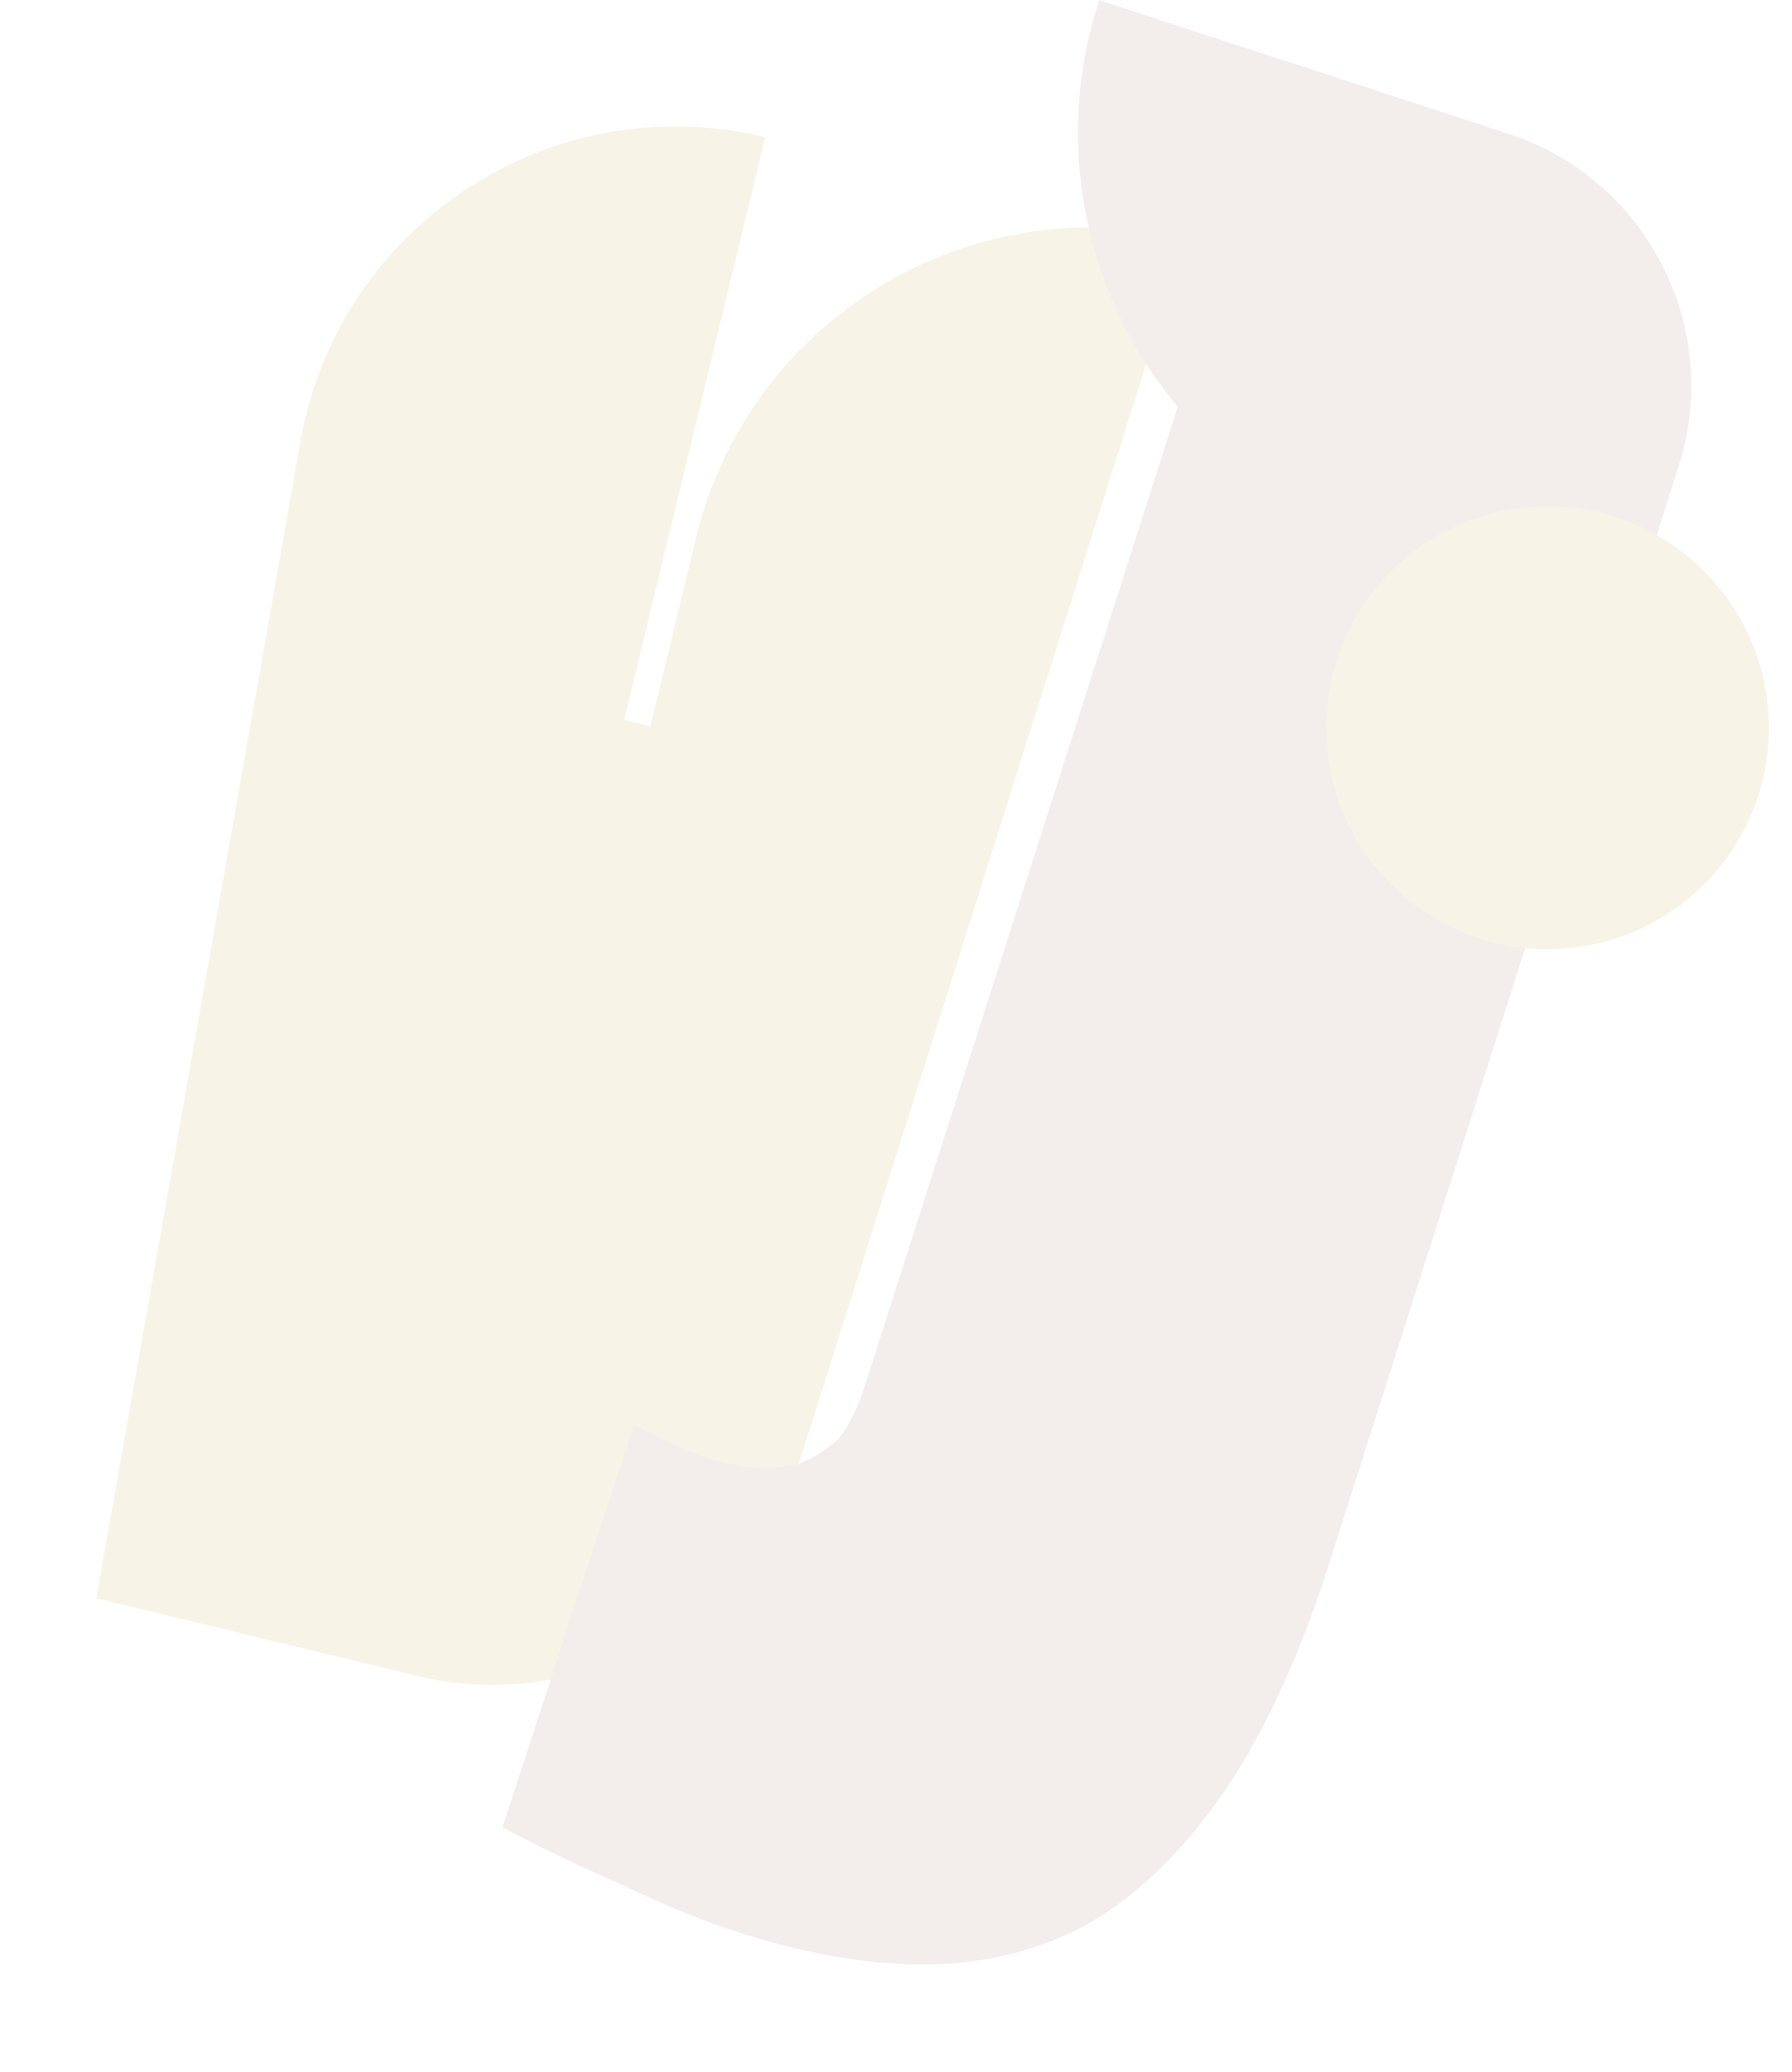 <?xml version="1.0" encoding="UTF-8"?> <svg xmlns="http://www.w3.org/2000/svg" width="1397" height="1615" viewBox="0 0 1397 1615" fill="none"><g filter="url(#filter0_g_346_8)"><path d="M234.292 343.883C264.069 175.19 430.03 66.624 596.523 106.925V106.925L486.579 561.134L507.064 566.092L542.63 419.159C583.708 249.455 754.58 145.183 924.284 186.261V186.261L623.905 1137.22C584.039 1263.43 453.251 1337.22 324.607 1306.08L75.112 1245.69L234.292 343.883Z" fill="#F7F3E7"></path></g><path d="M1253.36 479.441L1292.48 359.684C1327.89 251.276 1268.72 134.685 1160.31 99.271L856.921 0.161V0.161C799.901 174.709 895.176 362.432 1069.72 419.452L1253.36 479.441ZM1034.29 1224.63L1308.65 363.27C1343.07 255.203 1283.9 139.6 1176.1 104.335L1004.17 48.086L673.358 1082.77C668.172 1098.64 661.529 1111.65 653.428 1121.78C644.355 1129.99 634.311 1136.29 623.295 1140.68C612.751 1143.63 601.234 1144.65 588.746 1143.77C576.258 1142.88 563.52 1140.32 550.532 1136.08C540.43 1132.78 530.564 1128.76 520.933 1124.01C511.303 1119.27 502.394 1114.76 494.206 1110.49L391.669 1424.37C424.419 1441.46 456.197 1456.63 487.003 1469.89C515.895 1484.12 544.772 1495.95 573.635 1505.38C625.588 1522.35 673.889 1530.94 718.54 1531.15C763.191 1531.36 804.662 1521.75 842.954 1502.32C881.716 1481.44 917.285 1448.34 949.66 1403.02C982.035 1357.69 1010.24 1298.23 1034.29 1224.63Z" fill="#F3EDEC"></path><g filter="url(#filter1_g_346_8)"><circle cx="1206.37" cy="567.217" r="172.632" fill="#F7F3E7"></circle></g><defs><filter id="filter0_g_346_8" x="57.703" y="81.099" width="883.991" height="1249.51" filterUnits="userSpaceOnUse" color-interpolation-filters="sRGB"><feFlood flood-opacity="0" result="BackgroundImageFix"></feFlood><feBlend mode="normal" in="SourceGraphic" in2="BackgroundImageFix" result="shape"></feBlend><feTurbulence type="fractalNoise" baseFrequency="0.011 0.011" numOctaves="3" seed="9880"></feTurbulence><feDisplacementMap in="shape" scale="34.819" xChannelSelector="R" yChannelSelector="G" result="displacedImage" width="100%" height="100%"></feDisplacementMap><feMerge result="effect1_texture_346_8"><feMergeNode in="displacedImage"></feMergeNode></feMerge></filter><filter id="filter1_g_346_8" x="1016.33" y="377.176" width="380.082" height="380.082" filterUnits="userSpaceOnUse" color-interpolation-filters="sRGB"><feFlood flood-opacity="0" result="BackgroundImageFix"></feFlood><feBlend mode="normal" in="SourceGraphic" in2="BackgroundImageFix" result="shape"></feBlend><feTurbulence type="fractalNoise" baseFrequency="0.011 0.011" numOctaves="3" seed="9880"></feTurbulence><feDisplacementMap in="shape" scale="34.819" xChannelSelector="R" yChannelSelector="G" result="displacedImage" width="100%" height="100%"></feDisplacementMap><feMerge result="effect1_texture_346_8"><feMergeNode in="displacedImage"></feMergeNode></feMerge></filter></defs></svg> 